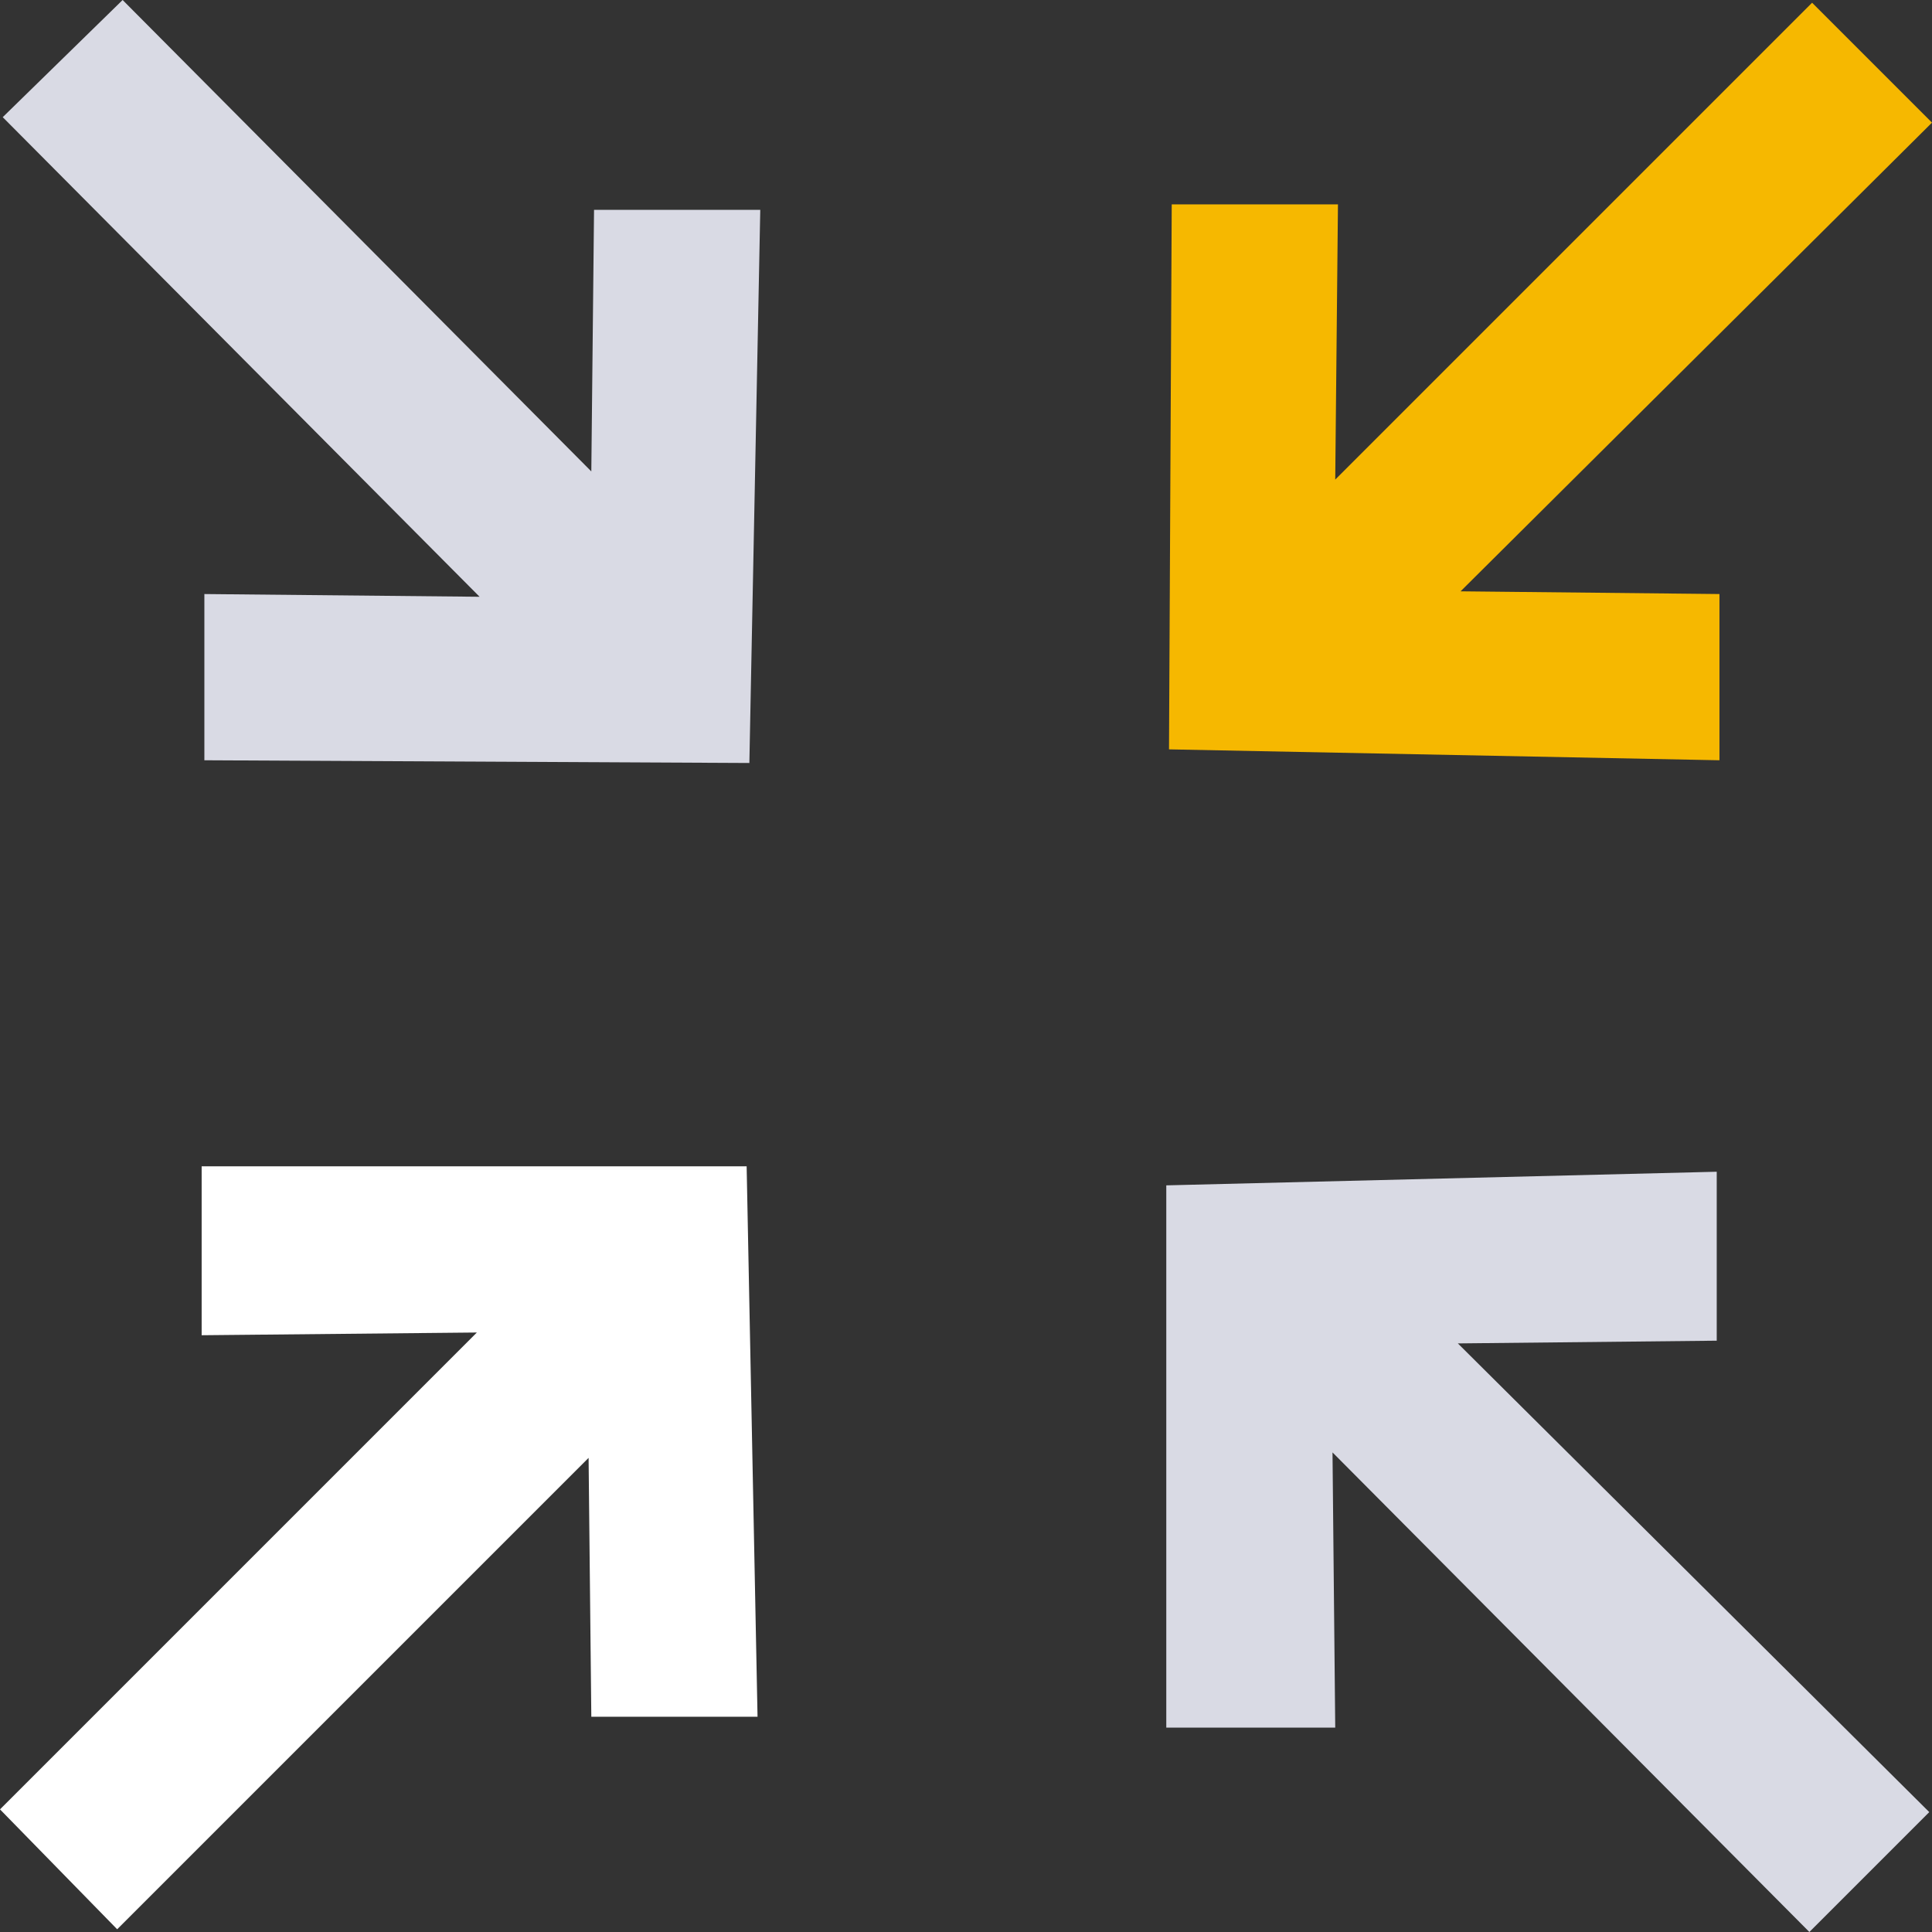 <?xml version="1.0" encoding="utf-8"?>
<svg xmlns="http://www.w3.org/2000/svg" id="Ebene_1" style="enable-background:new 0 0 70.9 70.9;" version="1.1" viewBox="0 0 70.9 70.9" x="0px" y="0px">
<rect x="0" y="0" width="70.9" height="70.9" fill="#333333" stroke="none"/>
<style type="text/css">
	.st0{fill:#D9DAE4;}
	.st1{fill:#F6B800;}
	.st2{fill:#FFFFFF;}
</style>
<polygon class="st0" points="27.9,7.7 21.8,7.7 21.7,17.3 4.5,0 0.1,4.3 17.6,21.9 7.5,21.8 7.5,27.9 27.5,28"/>
<polygon class="st0" points="63,43 63,49.2 53.5,49.3 70.8,66.5 66.4,70.9 48.9,53.3 49,63.4 42.8,63.4 42.8,43.5"/>
<polygon class="st1" points="63.1,27.9 63.1,21.8 53.6,21.7 70.9,4.5 66.5,0.1 49,17.6 49.1,7.5 43,7.5 42.9,27.5"/>
<polygon class="st2" points="27.8,63 21.7,63 21.6,53.5 4.3,70.8 0,66.4 17.5,48.9 7.4,49 7.4,42.8 27.4,42.8"/>
</svg>